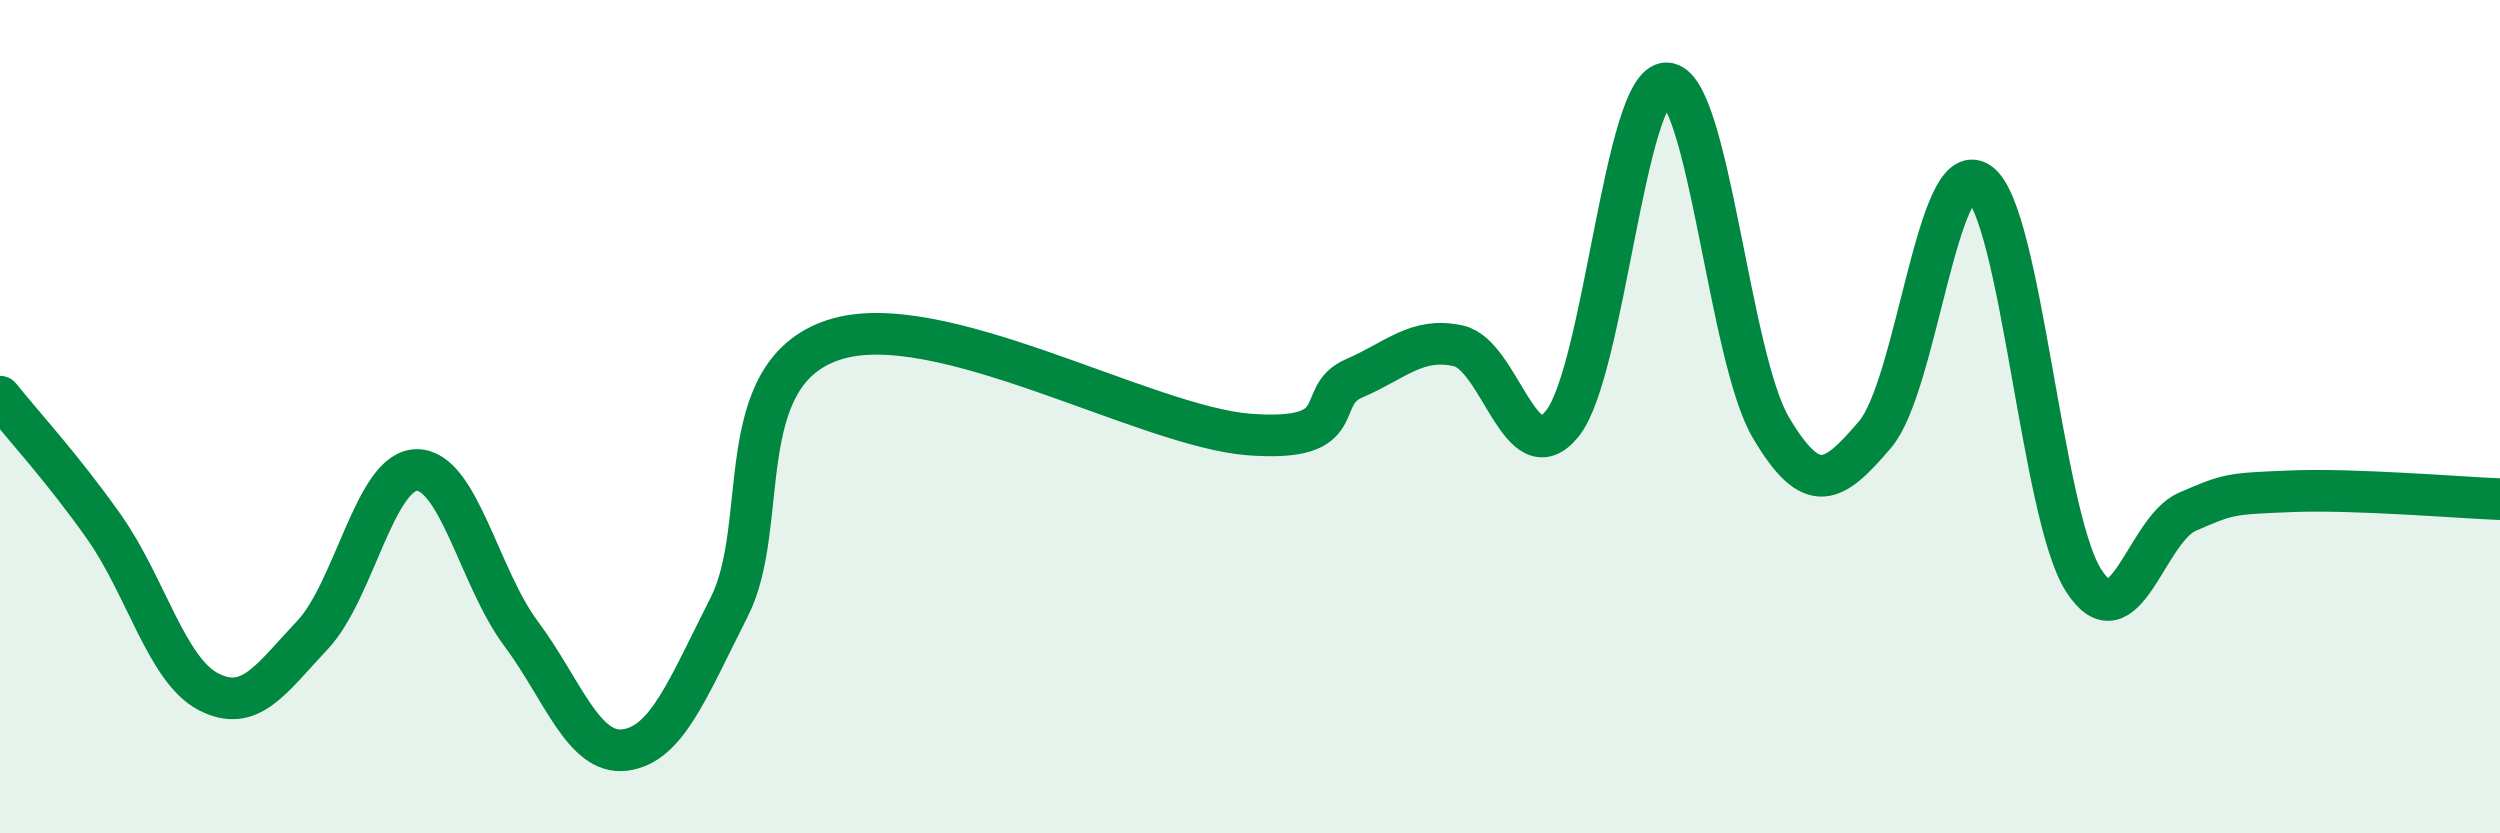 
    <svg width="60" height="20" viewBox="0 0 60 20" xmlns="http://www.w3.org/2000/svg">
      <path
        d="M 0,9.52 C 0.5,10.15 1.5,11.23 2.5,12.65 C 3.5,14.07 4,16.08 5,16.6 C 6,17.12 6.5,16.3 7.5,15.24 C 8.5,14.18 9,11.29 10,11.28 C 11,11.27 11.5,13.86 12.5,15.2 C 13.5,16.54 14,18.13 15,18 C 16,17.87 16.5,16.54 17.5,14.57 C 18.5,12.6 17.5,8.99 20,8.16 C 22.5,7.33 27.5,10.25 30,10.43 C 32.5,10.61 31.5,9.51 32.5,9.08 C 33.5,8.65 34,8.08 35,8.3 C 36,8.52 36.5,11.42 37.5,10.16 C 38.5,8.9 39,1.98 40,2 C 41,2.02 41.5,8.57 42.5,10.26 C 43.5,11.95 44,11.6 45,10.43 C 46,9.26 46.5,3.69 47.5,4.39 C 48.5,5.09 49,12.34 50,13.92 C 51,15.5 51.5,12.71 52.5,12.28 C 53.5,11.85 53.5,11.85 55,11.79 C 56.5,11.73 59,11.94 60,11.98L60 20L0 20Z"
        fill="#008740"
        opacity="0.1"
        stroke-linecap="round"
        stroke-linejoin="round"
      />
      <path
        d="M 0,9.52 C 0.5,10.15 1.5,11.23 2.5,12.65 C 3.5,14.07 4,16.08 5,16.6 C 6,17.12 6.5,16.3 7.5,15.24 C 8.5,14.18 9,11.29 10,11.28 C 11,11.27 11.5,13.86 12.5,15.2 C 13.5,16.54 14,18.13 15,18 C 16,17.87 16.5,16.54 17.5,14.57 C 18.5,12.6 17.5,8.99 20,8.16 C 22.5,7.33 27.5,10.25 30,10.43 C 32.5,10.61 31.5,9.51 32.5,9.08 C 33.5,8.65 34,8.08 35,8.3 C 36,8.52 36.5,11.42 37.5,10.16 C 38.5,8.9 39,1.98 40,2 C 41,2.02 41.5,8.57 42.5,10.26 C 43.5,11.95 44,11.6 45,10.43 C 46,9.26 46.5,3.69 47.5,4.39 C 48.5,5.09 49,12.34 50,13.92 C 51,15.5 51.5,12.71 52.5,12.28 C 53.5,11.85 53.5,11.85 55,11.79 C 56.5,11.73 59,11.94 60,11.98"
        stroke="#008740"
        stroke-width="1"
        fill="none"
        stroke-linecap="round"
        stroke-linejoin="round"
      />
    </svg>
  